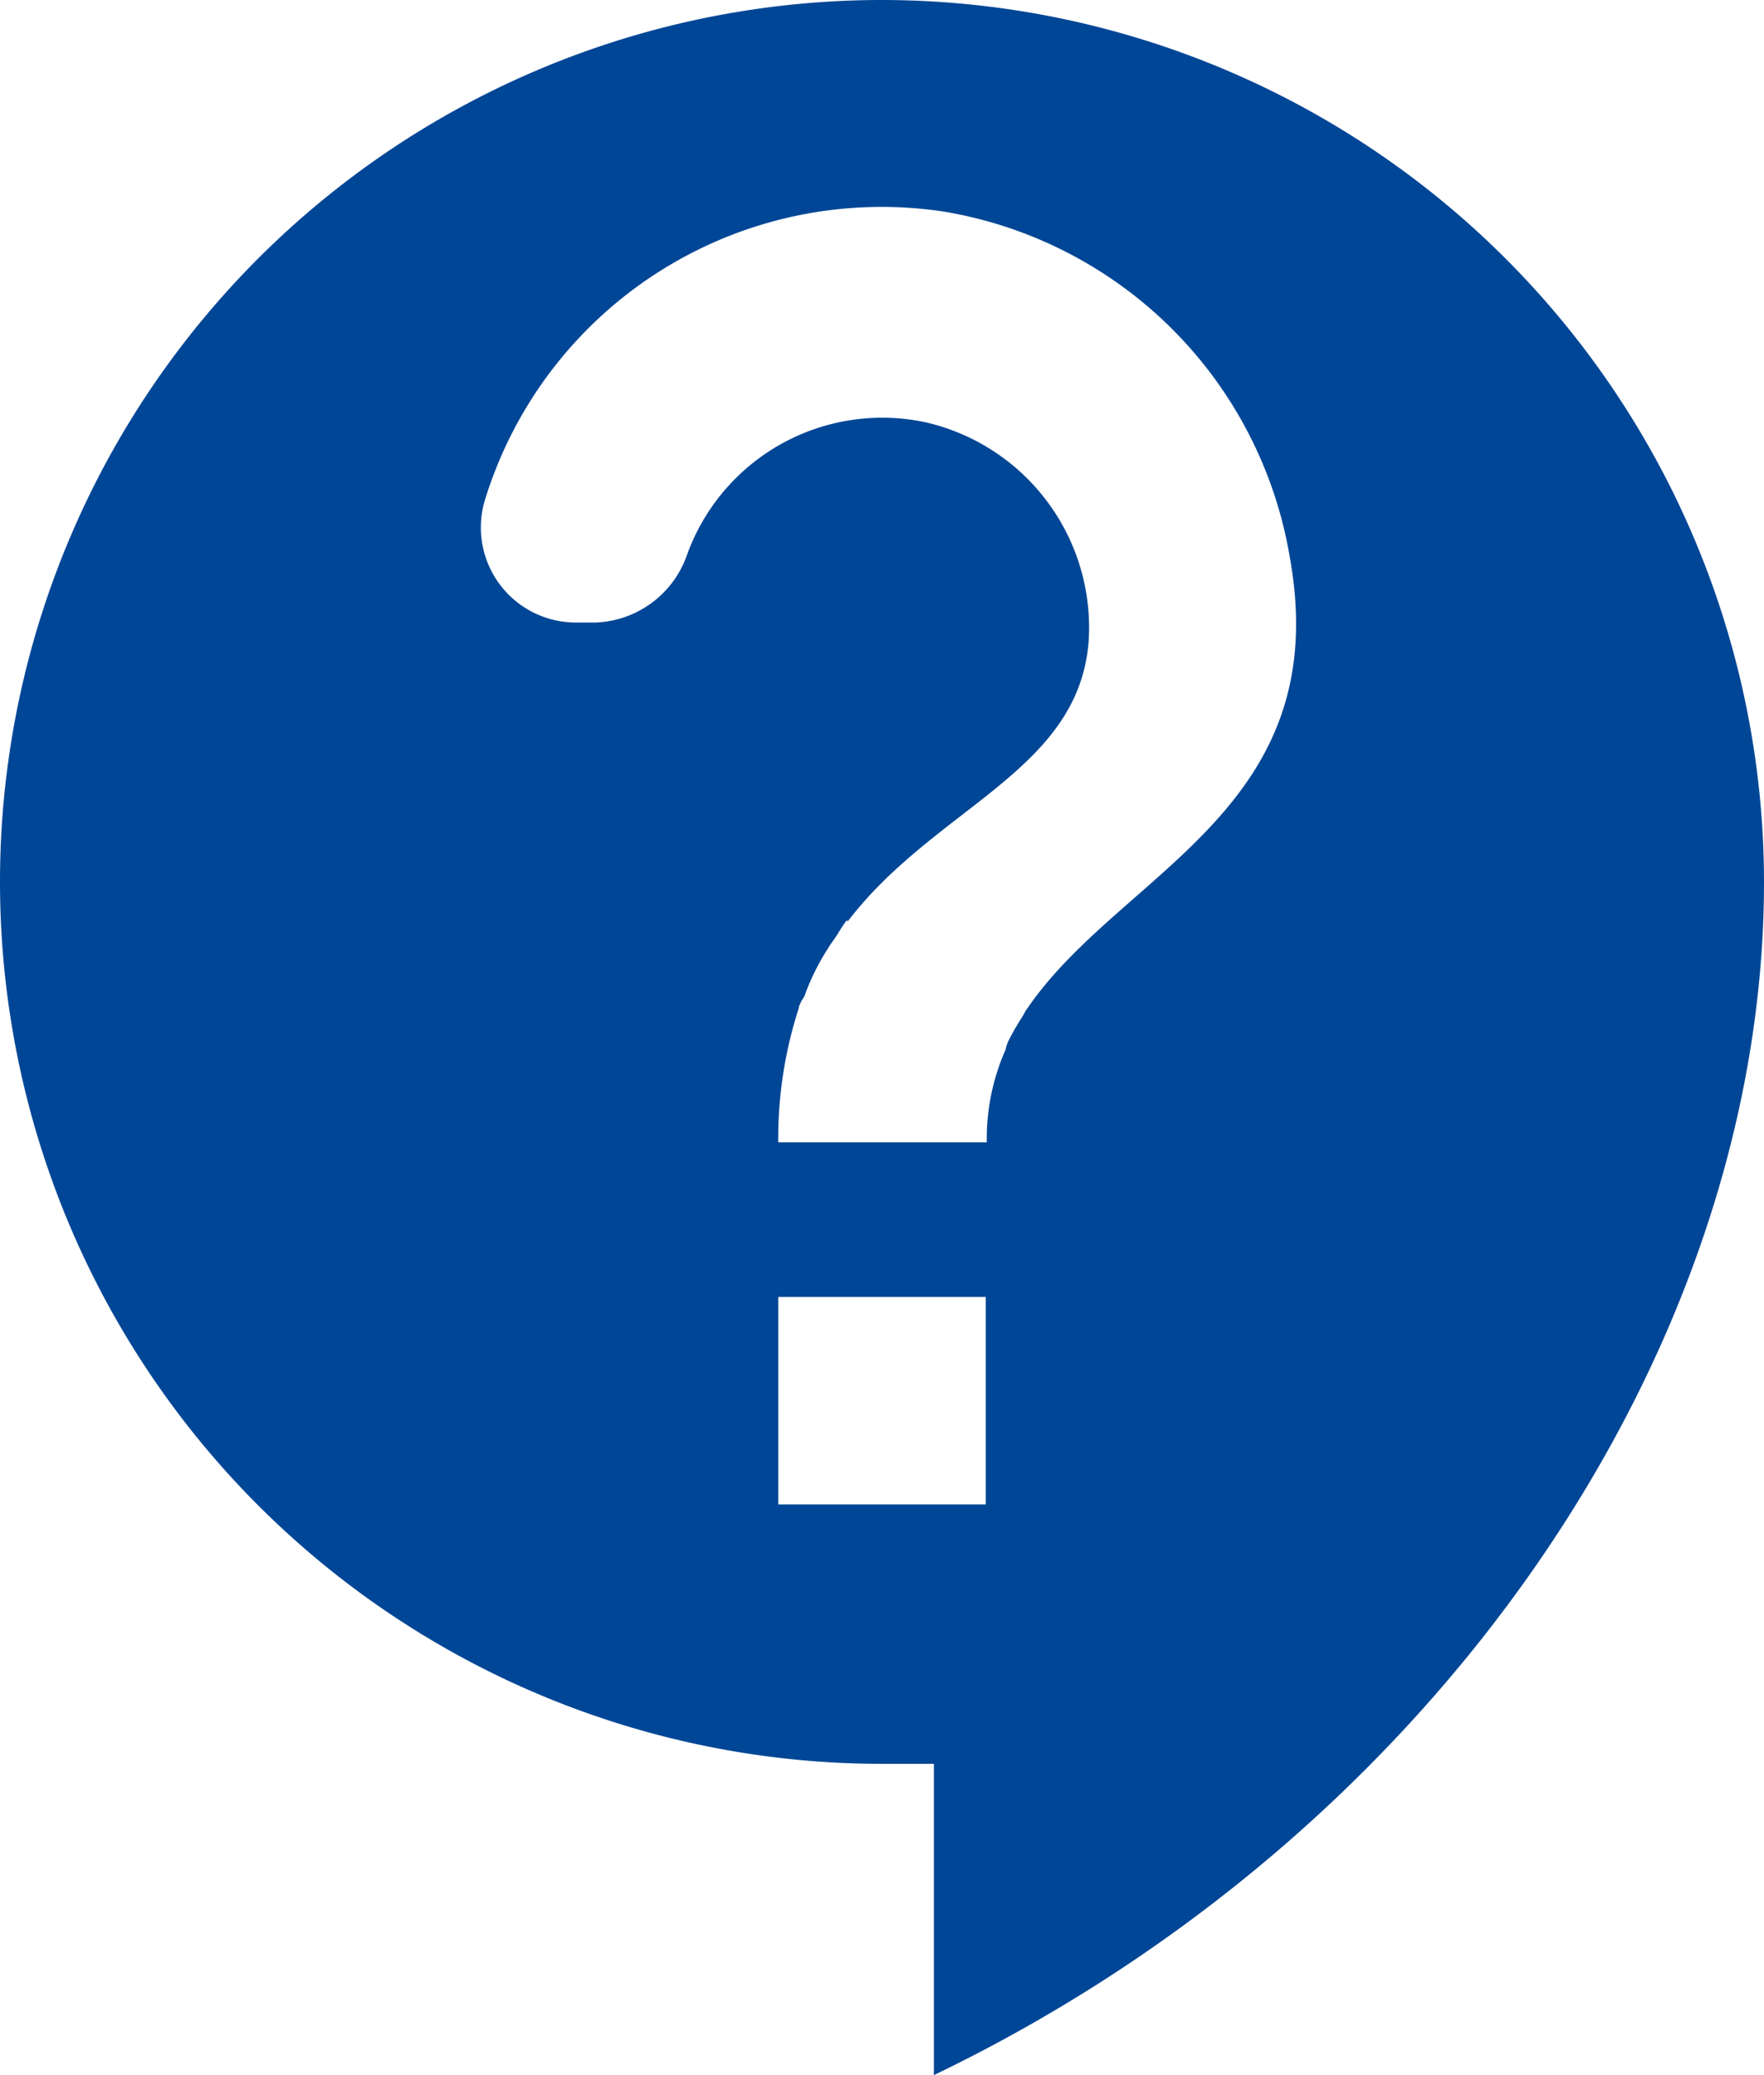 <svg xmlns="http://www.w3.org/2000/svg" width="17" height="20" viewBox="0 0 17 20">
  <path id="Path_36" data-name="Path 36" d="M11.5,2a8.5,8.5,0,0,0,0,17H12v3c4.86-2.34,8-7,8-11.5A8.506,8.506,0,0,0,11.5,2Zm1,14.5h-2v-2h2Zm.4-4.78a.219.219,0,0,0-.03.05c-.05.08-.1.16-.14.24a.358.358,0,0,0-.04.11,1.8,1.8,0,0,0-.08.21,2.109,2.109,0,0,0-.1.68H10.5a4.082,4.082,0,0,1,.2-1.3.037.037,0,0,1,.01-.03c.01-.04.04-.06.05-.1a2.261,2.261,0,0,1,.22-.44c.03-.05.07-.1.1-.15a1.249,1.249,0,0,1,.08-.12l.01.01c.84-1.1,2.21-1.44,2.32-2.68a2.03,2.03,0,0,0-1.57-2.13,2,2,0,0,0-2.3,1.28A.971.971,0,0,1,8.74,8h-.2a.916.916,0,0,1-.87-1.17A4,4,0,0,1,12.1,4.04a4.058,4.058,0,0,1,3.33,3.33c.44,2.44-1.63,3.03-2.53,4.35Z" transform="translate(-3 -2)" fill="#004696"/>
</svg>
